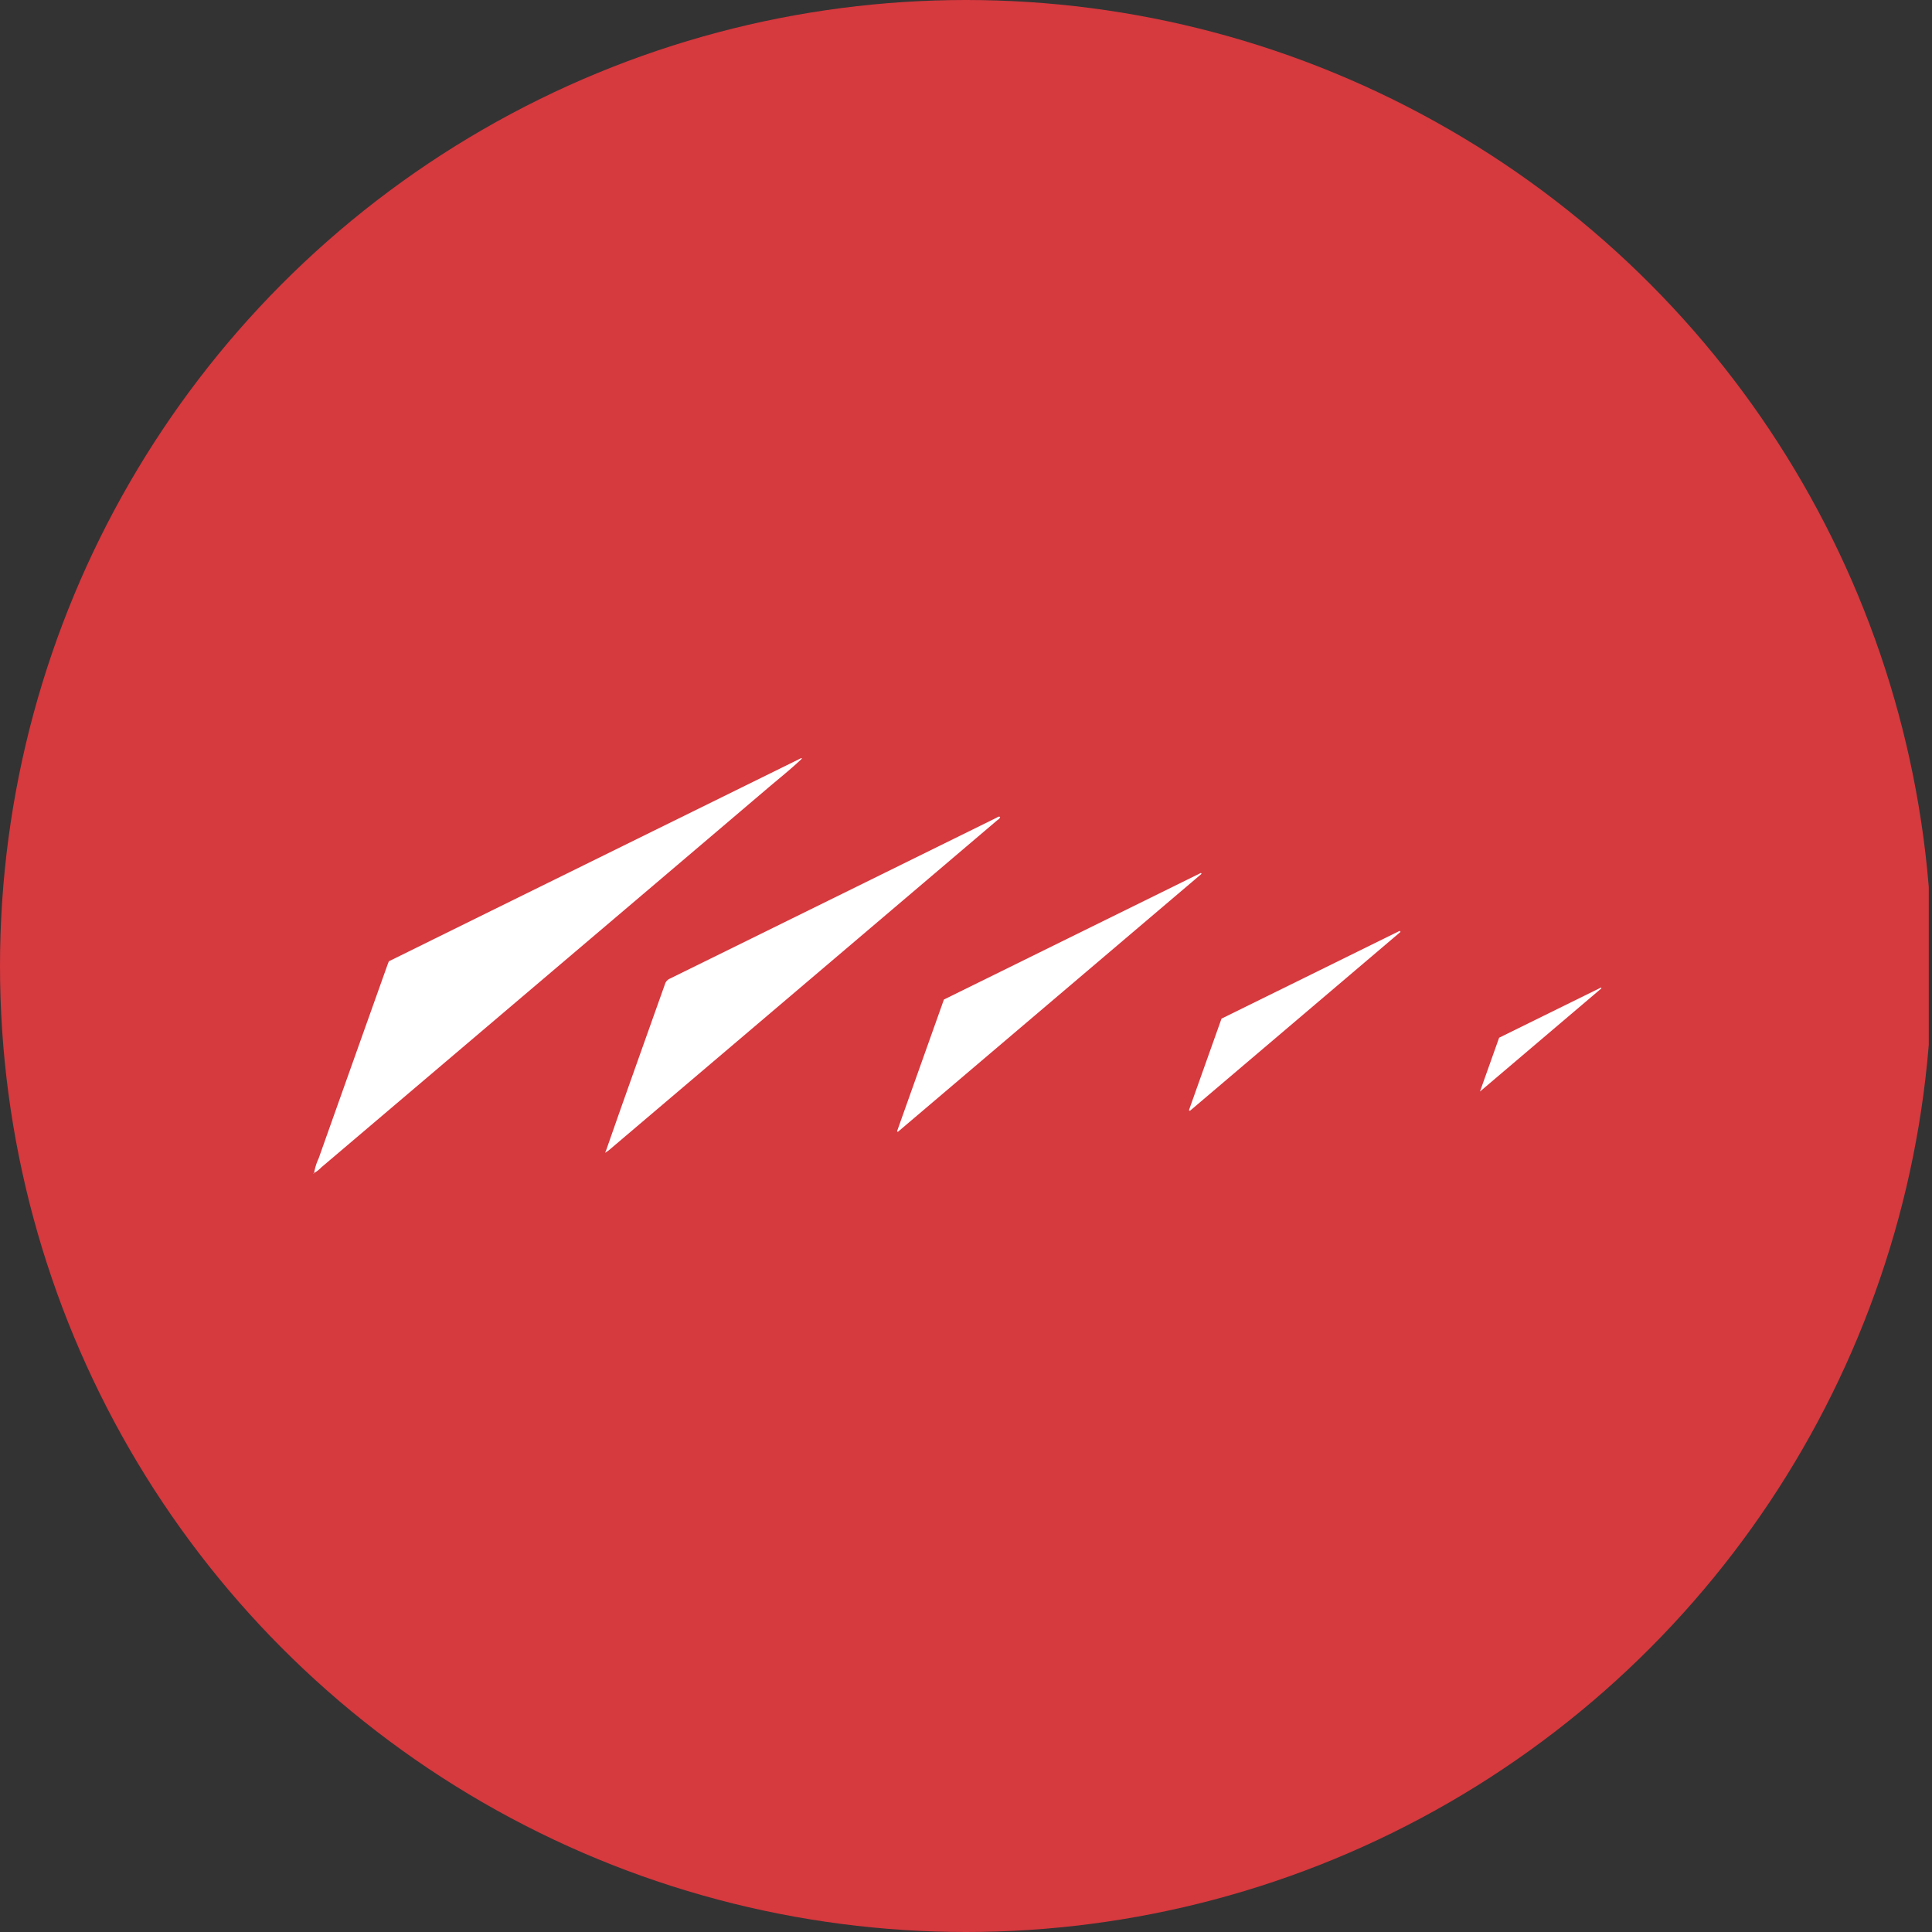 <?xml version='1.0' encoding='utf-8'?>
<svg xmlns="http://www.w3.org/2000/svg" viewBox="0 0 300 300" width="300" height="300">
  <rect x="0" y="0" width="300" height="300" fill="#333333" stroke="none"/>
  <defs><clipPath id="bz_circular_clip"><circle cx="150.0" cy="150.0" r="150.0" /></clipPath></defs><g clip-path="url(#bz_circular_clip)"><rect x="-0.5" width="300" height="300" fill="#d6393e" />
  <g>
    <path d="M124.542,117.782c-1.673,1.6-3.488,3.035-5.249,4.533Q103.549,135.714,87.786,149.09,68.834,165.189,49.88,181.283a4.636,4.636,0,0,1-1.12.866l.012.016a8.569,8.569,0,0,1,.709-2.293q5.343-15.057,10.709-30.105c.056-.156.121-.308.197-.5l6.909-3.41q8.921-4.397,17.843-8.793,19.419-9.566,38.839-19.128c.167-.082.322-.216.532-.18Z" fill="#fff" />
    <path d="M94.058,178.8c.97-2.765,1.932-5.533,2.912-8.294q3.132-8.826,6.272-17.649a1.382,1.382,0,0,1,.741-.878q25.367-12.482,50.725-24.984c.177-.087.35-.276.594-.137-.055.296-.322.405-.514.567q-19.602,16.665-39.211,33.322-10.514,8.932-21.03,17.86a4.475,4.475,0,0,1-.407.277Q94.1,178.842,94.058,178.8Z" fill="#fff" />
    <path d="M146.571,155.208,186.48,135.548l.098.14-47.161,40.07-.128-.085Q142.926,165.452,146.571,155.208Z" fill="#fff" />
    <path d="M184.617,172.395c1.68-4.724,3.361-9.448,5.059-14.222L217.353,144.54l.114.171-32.699,27.783Z" fill="#fff" />
    <path d="M248.677,153.464,229.809,169.495c1.04-2.922,2.012-5.654,2.974-8.357l15.818-7.793Z" fill="#fff" />
    <path d="M94.141,178.884l-.079.105c-.123-.063-.066-.126-.004-.189Z" fill="#fff" />
    <path d="M48.76,182.149l-.055.102c-.044-.089-.045-.135.067-.086Z" fill="#fff" />
  </g>
</g></svg>